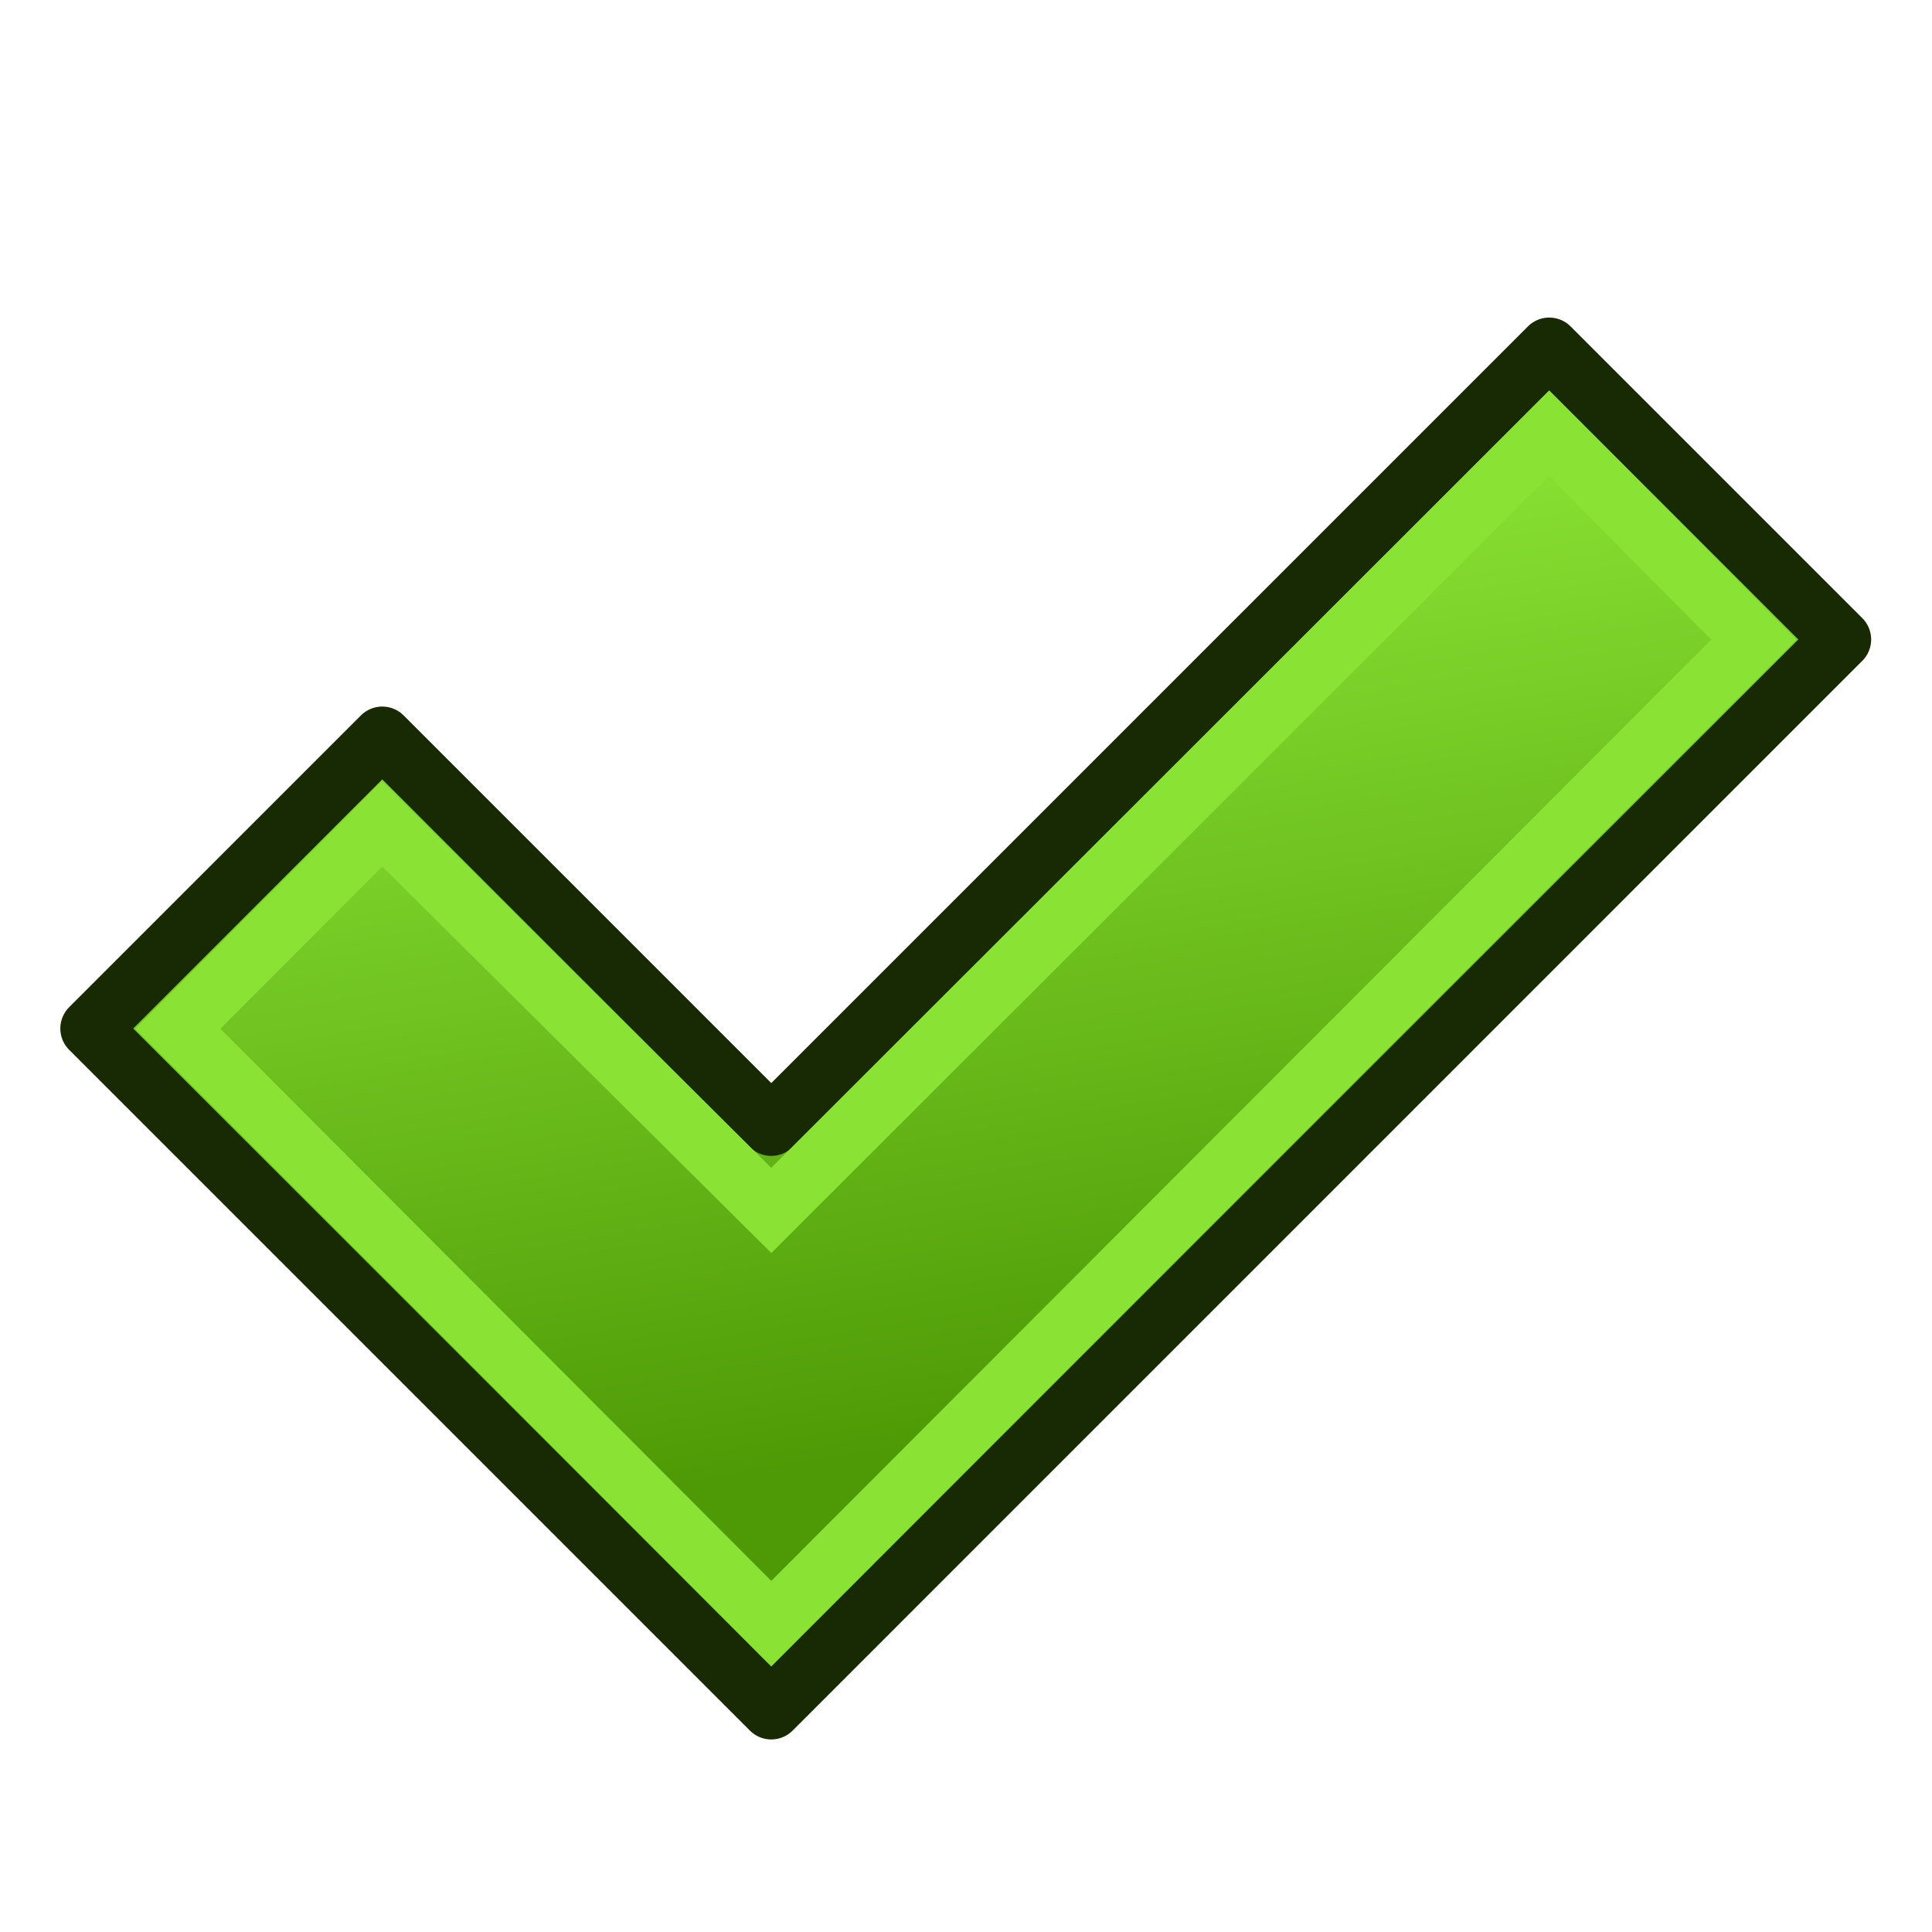 <?xml version="1.0" encoding="UTF-8" standalone="no"?>
<!-- Created with Inkscape (http://www.inkscape.org/) -->

<svg
   xmlns:dc="http://purl.org/dc/elements/1.1/"
   xmlns:cc="http://creativecommons.org/ns#"
   xmlns:rdf="http://www.w3.org/1999/02/22-rdf-syntax-ns#"
   xmlns:svg="http://www.w3.org/2000/svg"
   xmlns="http://www.w3.org/2000/svg"
   xmlns:xlink="http://www.w3.org/1999/xlink"
   xmlns:sodipodi="http://sodipodi.sourceforge.net/DTD/sodipodi-0.dtd"
   xmlns:inkscape="http://www.inkscape.org/namespaces/inkscape"
   width="64"
   height="64"
   id="svg2985"
   version="1.1"
   inkscape:version="0.48.5 r10040"
   sodipodi:docname="https://wiki.freecad.org/images/d/d4/button_valid.svg">
  <defs
     id="defs2987">
    <linearGradient
       inkscape:collect="always"
       id="linearGradient3774">
      <stop
         style="stop-color:#4e9a06;stop-opacity:1"
         offset="0"
         id="stop3776" />
      <stop
         style="stop-color:#8ae234;stop-opacity:1"
         offset="1"
         id="stop3778" />
    </linearGradient>
    <linearGradient
       inkscape:collect="always"
       xlink:href="#linearGradient4082"
       id="linearGradient3922-0"
       gradientUnits="userSpaceOnUse"
       gradientTransform="matrix(-0.561,-0.499,0.48,-0.582,-177.898,269.156)"
       x1="10.387"
       y1="453.779"
       x2="56.319"
       y2="483.995" />
    <linearGradient
       id="linearGradient4082">
      <stop
         id="stop4084"
         offset="0"
         style="stop-color:#4e9a06;stop-opacity:1" />
      <stop
         id="stop4086"
         offset="1"
         style="stop-color:#8ae234;stop-opacity:1" />
    </linearGradient>
    <linearGradient
       inkscape:collect="always"
       xlink:href="#linearGradient3774"
       id="linearGradient3780"
       x1="30"
       y1="-2"
       x2="26"
       y2="-26"
       gradientUnits="userSpaceOnUse" />
    <linearGradient
       inkscape:collect="always"
       xlink:href="#linearGradient3774"
       id="linearGradient2999"
       gradientUnits="userSpaceOnUse"
       x1="30"
       y1="-2"
       x2="26"
       y2="-26" />
  </defs>
  <sodipodi:namedview
     id="base"
     pagecolor="#ffffff"
     bordercolor="#666666"
     borderopacity="1.0"
     inkscape:pageopacity="0.0"
     inkscape:pageshadow="2"
     inkscape:zoom="15.696216"
     inkscape:cx="42.681569"
     inkscape:cy="45.101596"
     inkscape:current-layer="g2995"
     showgrid="true"
     inkscape:grid-bbox="true"
     inkscape:document-units="px"
     inkscape:window-width="1600"
     inkscape:window-height="837"
     inkscape:window-x="0"
     inkscape:window-y="27"
     inkscape:window-maximized="1">
    <inkscape:grid
       type="xygrid"
       id="grid2983"
       empspacing="2"
       visible="true"
       enabled="true"
       snapvisiblegridlinesonly="true" />
  </sodipodi:namedview>
  <g
     id="layer1"
     inkscape:label="Layer 1"
     inkscape:groupmode="layer"
     transform="translate(0,48)">
    <g
       id="g2995"
       transform="matrix(1.225,0,0,1.225,-6.301,2.433)">
      <path
         sodipodi:nodetypes="ccccccc"
         inkscape:connector-curvature="0"
         id="path4088"
         d="m 15.481,-21.247 10.519,10.519 21.038,-21.038 7.889,7.889 L 26,5.052 7.591,-13.357 z"
         style="fill:url(#linearGradient2999);fill-opacity:1;stroke:#172a04;stroke-width:1.632;stroke-linecap:butt;stroke-linejoin:round;stroke-opacity:1" />
      <path
         sodipodi:nodetypes="ccccccc"
         inkscape:connector-curvature="0"
         id="path3004"
         d="M 9.951,-13.35 15.478,-18.89 26,-8.438 47.032,-29.449 52.571,-23.873 26,2.735 z"
         style="fill:none;stroke:#8ae234;stroke-width:1.632;stroke-linecap:butt;stroke-linejoin:miter;stroke-opacity:1" />
    </g>
  </g>
</svg>

